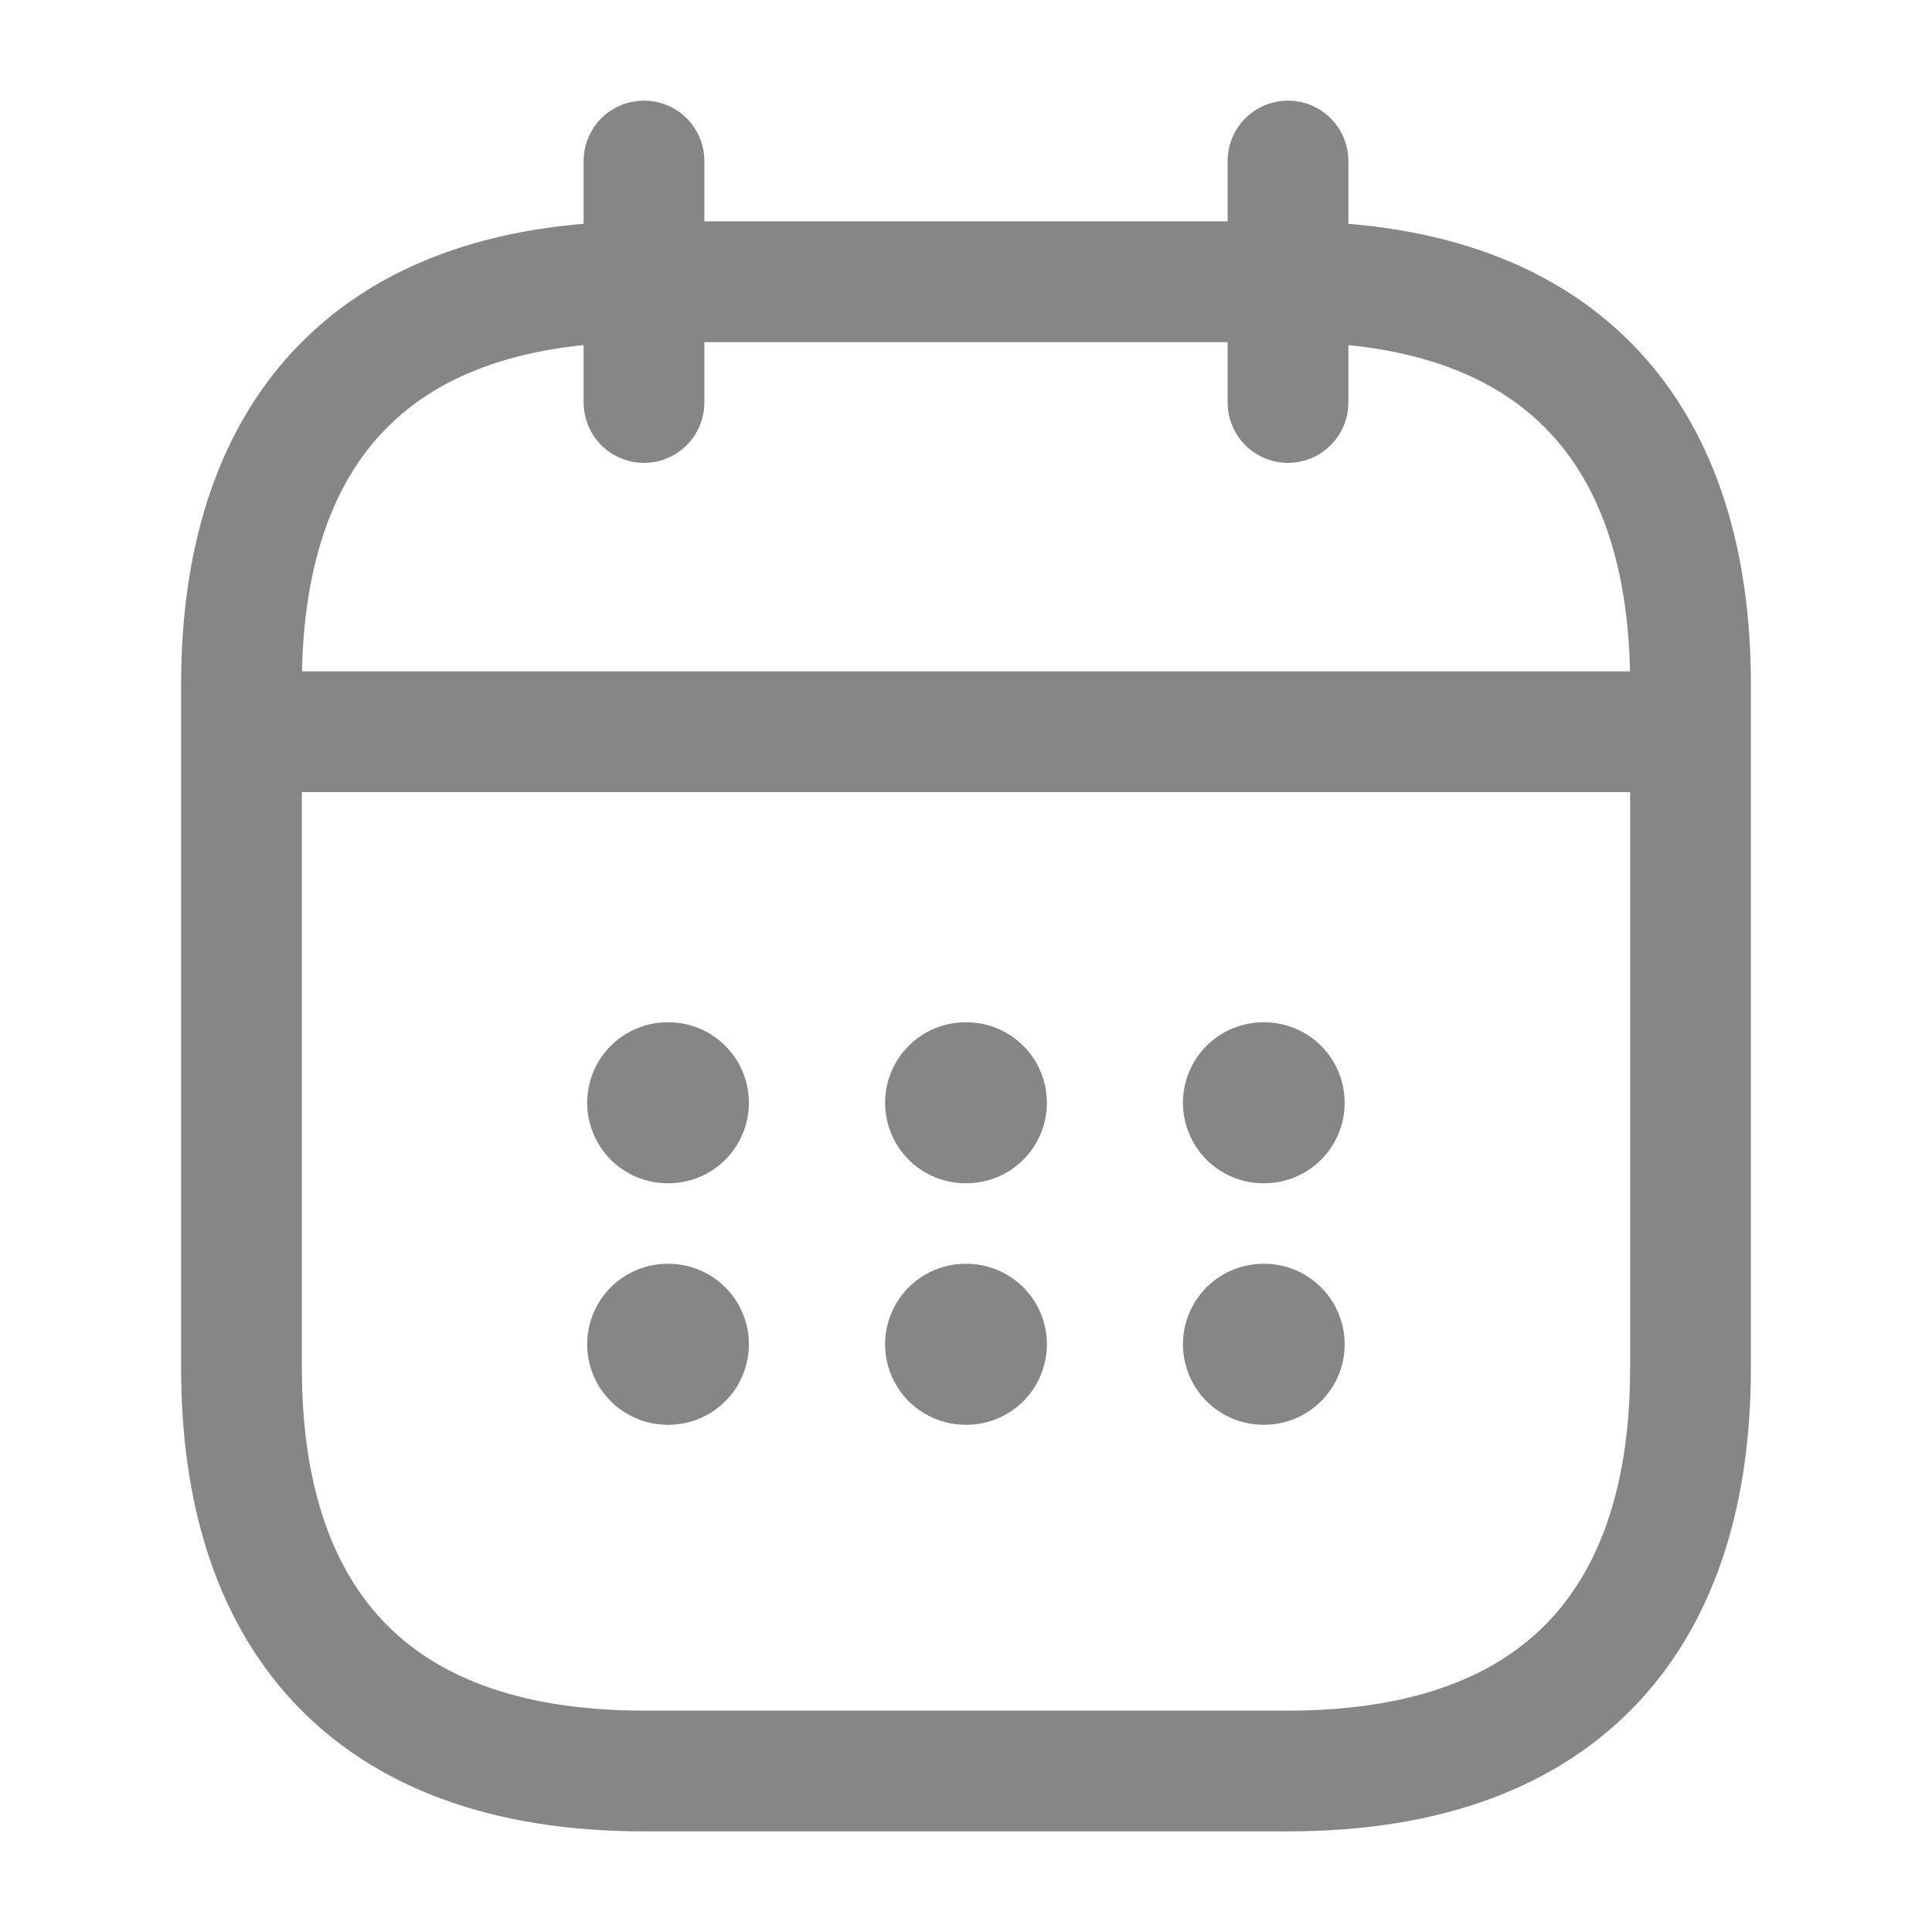 <svg width="24" height="24" viewBox="0 0 24 24" fill="none" xmlns="http://www.w3.org/2000/svg">
<path d="M8 2V5" stroke="#868686" stroke-width="1.5" stroke-miterlimit="10" stroke-linecap="round" stroke-linejoin="round"/>
<path d="M16 2V5" stroke="#868686" stroke-width="1.5" stroke-miterlimit="10" stroke-linecap="round" stroke-linejoin="round"/>
<path d="M3.5 9.09H20.5" stroke="#868686" stroke-width="1.5" stroke-miterlimit="10" stroke-linecap="round" stroke-linejoin="round"/>
<path d="M21 8.5V17C21 20 19.5 22 16 22H8C4.5 22 3 20 3 17V8.5C3 5.5 4.5 3.5 8 3.5H16C19.5 3.5 21 5.5 21 8.5Z" stroke="#868686" stroke-width="1.5" stroke-miterlimit="10" stroke-linecap="round" stroke-linejoin="round"/>
<path d="M15.695 13.699H15.704" stroke="#868686" stroke-width="2" stroke-linecap="round" stroke-linejoin="round"/>
<path d="M15.695 16.699H15.704" stroke="#868686" stroke-width="2" stroke-linecap="round" stroke-linejoin="round"/>
<path d="M11.995 13.699H12.005" stroke="#868686" stroke-width="2" stroke-linecap="round" stroke-linejoin="round"/>
<path d="M11.995 16.699H12.005" stroke="#868686" stroke-width="2" stroke-linecap="round" stroke-linejoin="round"/>
<path d="M8.294 13.699H8.303" stroke="#868686" stroke-width="2" stroke-linecap="round" stroke-linejoin="round"/>
<path d="M8.294 16.699H8.303" stroke="#868686" stroke-width="2" stroke-linecap="round" stroke-linejoin="round"/>
</svg>
